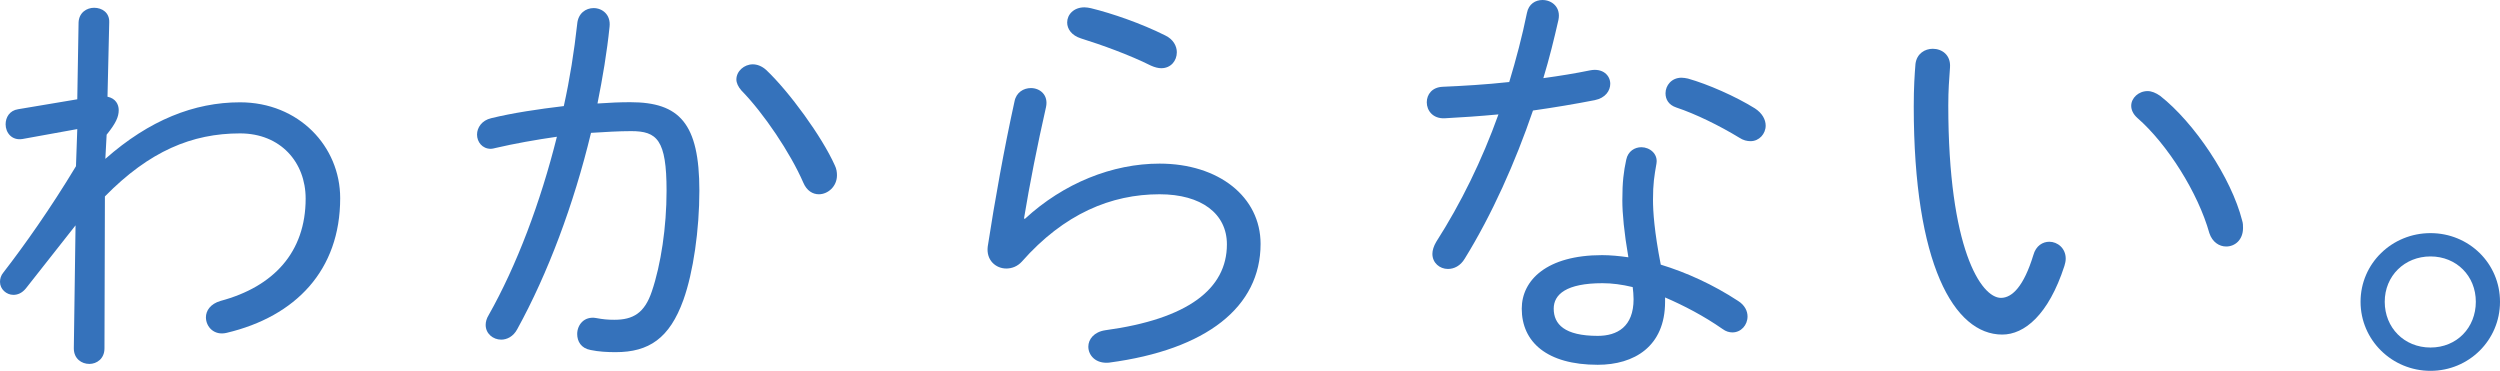 <?xml version="1.0" encoding="UTF-8"?><svg id="b" xmlns="http://www.w3.org/2000/svg" width="231.64" height="34.35" viewBox="0 0 231.64 34.35"><defs><style>.d{fill:#3572bb;}</style></defs><g id="c"><path class="d" d="M9.76,14.72c4.08-3.6,8.24-5.24,12.48-5.24,5.44,0,9.28,4.08,9.28,8.88,0,6.68-4.12,10.96-10.52,12.48-1.16.28-1.92-.56-1.92-1.44,0-.6.4-1.24,1.36-1.52,4.92-1.32,7.88-4.52,7.88-9.48,0-3.36-2.32-6.04-6.08-6.04-4.44,0-8.4,1.64-12.52,5.84l-.04,14.08c0,.96-.72,1.44-1.4,1.44-.72,0-1.44-.48-1.44-1.44l.16-11.4-4.6,5.84c-.36.44-.76.6-1.16.6-.64,0-1.24-.52-1.24-1.2,0-.28.08-.6.32-.88,1.92-2.48,4.36-5.92,6.72-9.84l.12-3.44-5.08.92c-1,.16-1.56-.6-1.56-1.36,0-.64.36-1.28,1.16-1.4l5.48-.92.12-7.12c.04-.92.76-1.36,1.44-1.36.72,0,1.44.44,1.4,1.36l-.16,6.88c.76.16,1.04.72,1.04,1.24,0,.64-.28,1.24-1.12,2.28l-.12,2.24Z"/><path class="d" d="M47.92,30.51c-.36.68-.96.96-1.48.96-.76,0-1.44-.56-1.44-1.36,0-.28.08-.6.28-.92,2.6-4.6,4.8-10.44,6.32-16.52-1.96.28-3.96.64-5.68,1.04-.16.04-.32.08-.44.08-.8,0-1.28-.64-1.28-1.32,0-.64.44-1.32,1.32-1.52,1.96-.48,4.36-.84,6.72-1.12.56-2.52.96-5.08,1.24-7.6.08-1,.8-1.48,1.52-1.48.8,0,1.6.6,1.48,1.72-.24,2.36-.64,4.72-1.12,7.12,1.12-.08,2.12-.12,3.04-.12,4.56,0,6.4,1.96,6.4,8.2,0,3.6-.56,7.56-1.48,10.12-1.28,3.56-3.2,4.84-6.28,4.84-.76,0-1.56-.04-2.32-.2-.88-.16-1.24-.8-1.24-1.48,0-.84.64-1.68,1.76-1.48.64.12,1.08.16,1.68.16,1.72,0,2.8-.6,3.48-2.64.84-2.48,1.36-5.96,1.36-9.32,0-4.72-.88-5.52-3.28-5.52-1.16,0-2.4.08-3.72.16-1.6,6.64-4,13.04-6.84,18.2ZM77.35,15.32c.16.32.2.64.2.92,0,1.04-.84,1.76-1.68,1.76-.56,0-1.12-.32-1.44-1.08-1.2-2.76-3.68-6.44-5.72-8.52-.32-.36-.48-.72-.48-1.04,0-.76.72-1.4,1.52-1.4.4,0,.84.16,1.24.52,2.12,2,5.16,6.16,6.36,8.84Z"/><path class="d" d="M94.96,20.28c3.6-3.32,8.12-5.12,12.48-5.12,5.48,0,9.36,3.08,9.36,7.44,0,5.84-5,9.8-14.04,11-1.24.12-1.92-.68-1.92-1.48,0-.68.52-1.36,1.56-1.52,7.68-1.04,11.28-3.84,11.28-7.96,0-2.84-2.36-4.64-6.24-4.64-4.48,0-8.84,1.8-12.76,6.24-.4.44-.92.64-1.44.64-.96,0-1.88-.76-1.72-2.04.64-4.16,1.52-9.08,2.48-13.44.16-.84.84-1.24,1.52-1.24.84,0,1.64.64,1.4,1.76-.8,3.52-1.52,7.16-2.04,10.32l.08.04ZM107.96,3.28c.76.36,1.08,1,1.08,1.56,0,.8-.56,1.48-1.44,1.48-.28,0-.6-.08-.96-.24-2-1-4.56-1.92-6.48-2.52-.88-.28-1.28-.88-1.28-1.48,0-.72.6-1.4,1.6-1.4.2,0,.4.04.6.08,1.96.48,4.64,1.4,6.88,2.52Z"/><path class="d" d="M141.48,1.2c.16-.84.8-1.2,1.44-1.2.88,0,1.72.68,1.48,1.84-.4,1.76-.84,3.56-1.4,5.4,1.48-.2,2.96-.44,4.32-.72,1.2-.24,1.88.48,1.88,1.24,0,.64-.44,1.32-1.44,1.52-1.84.36-3.76.68-5.72.96-1.64,4.8-3.8,9.64-6.32,13.72-.4.68-1,.96-1.56.96-.76,0-1.44-.56-1.44-1.4,0-.32.12-.72.36-1.12,2.28-3.56,4.24-7.56,5.76-11.8-1.72.16-3.44.28-5,.36-1.08.04-1.64-.72-1.64-1.48,0-.72.48-1.4,1.48-1.44,1.84-.08,3.96-.2,6.16-.44.64-2.12,1.2-4.24,1.64-6.4ZM150.32,18.56c0-1.72.12-2.64.36-3.76.16-.8.8-1.16,1.4-1.16.76,0,1.56.6,1.4,1.52-.2,1.16-.32,1.84-.32,3.36,0,1.08.12,2.92.72,6,2.36.72,4.84,1.84,7.16,3.36.64.4.88.96.88,1.44,0,.8-.6,1.48-1.4,1.48-.28,0-.6-.08-.92-.32-1.72-1.2-3.56-2.16-5.32-2.92v.4c0,4.16-2.88,5.84-6.24,5.84-4.72,0-7.04-2.12-7.04-5.2,0-2.64,2.32-4.96,7.44-4.96.76,0,1.6.08,2.44.2-.4-2.32-.56-4.08-.56-5.28ZM151.36,27.72c0-.4-.04-.76-.08-1.12-1-.24-1.92-.36-2.8-.36-3.36,0-4.52,1.04-4.52,2.36,0,1.44,1,2.52,4.08,2.52,1.8,0,3.32-.84,3.32-3.4ZM162.6,10.04c.68.44,1,1.04,1,1.6,0,.76-.6,1.44-1.4,1.44-.32,0-.68-.08-1.04-.32-1.84-1.12-4.04-2.2-5.84-2.8-.72-.24-1-.76-1-1.32,0-.72.56-1.44,1.48-1.44.2,0,.4.04.6.08,1.84.52,4.4,1.64,6.2,2.76Z"/><path class="d" d="M179.08,4.52c.84,0,1.68.56,1.6,1.72-.08,1.16-.16,2.08-.16,3.52,0,13.28,3.04,17.84,4.88,17.84,1.04,0,2.12-1.08,3-3.96.24-.88.88-1.24,1.48-1.24.76,0,1.52.6,1.52,1.56,0,.2-.04.44-.12.68-1.48,4.56-3.72,6.36-5.76,6.36-4.48,0-8.2-6.56-8.2-21.12,0-1.8.08-2.96.16-3.96.12-.96.88-1.4,1.6-1.4ZM207.75,20.44c.08.24.08.48.08.68,0,1.12-.76,1.72-1.56,1.72-.64,0-1.28-.4-1.56-1.24-1.04-3.72-3.88-8.24-6.68-10.68-.4-.36-.56-.76-.56-1.12,0-.72.68-1.36,1.52-1.36.36,0,.76.16,1.16.44,3.16,2.48,6.6,7.6,7.6,11.56Z"/><path class="d" d="M231.64,27.96c0,3.56-2.88,6.4-6.44,6.4s-6.48-2.84-6.48-6.4,2.92-6.36,6.48-6.36,6.44,2.8,6.44,6.36ZM220.96,27.96c0,2.4,1.8,4.24,4.24,4.24s4.2-1.84,4.2-4.24-1.8-4.2-4.2-4.2-4.24,1.8-4.24,4.2Z"/></g></svg>